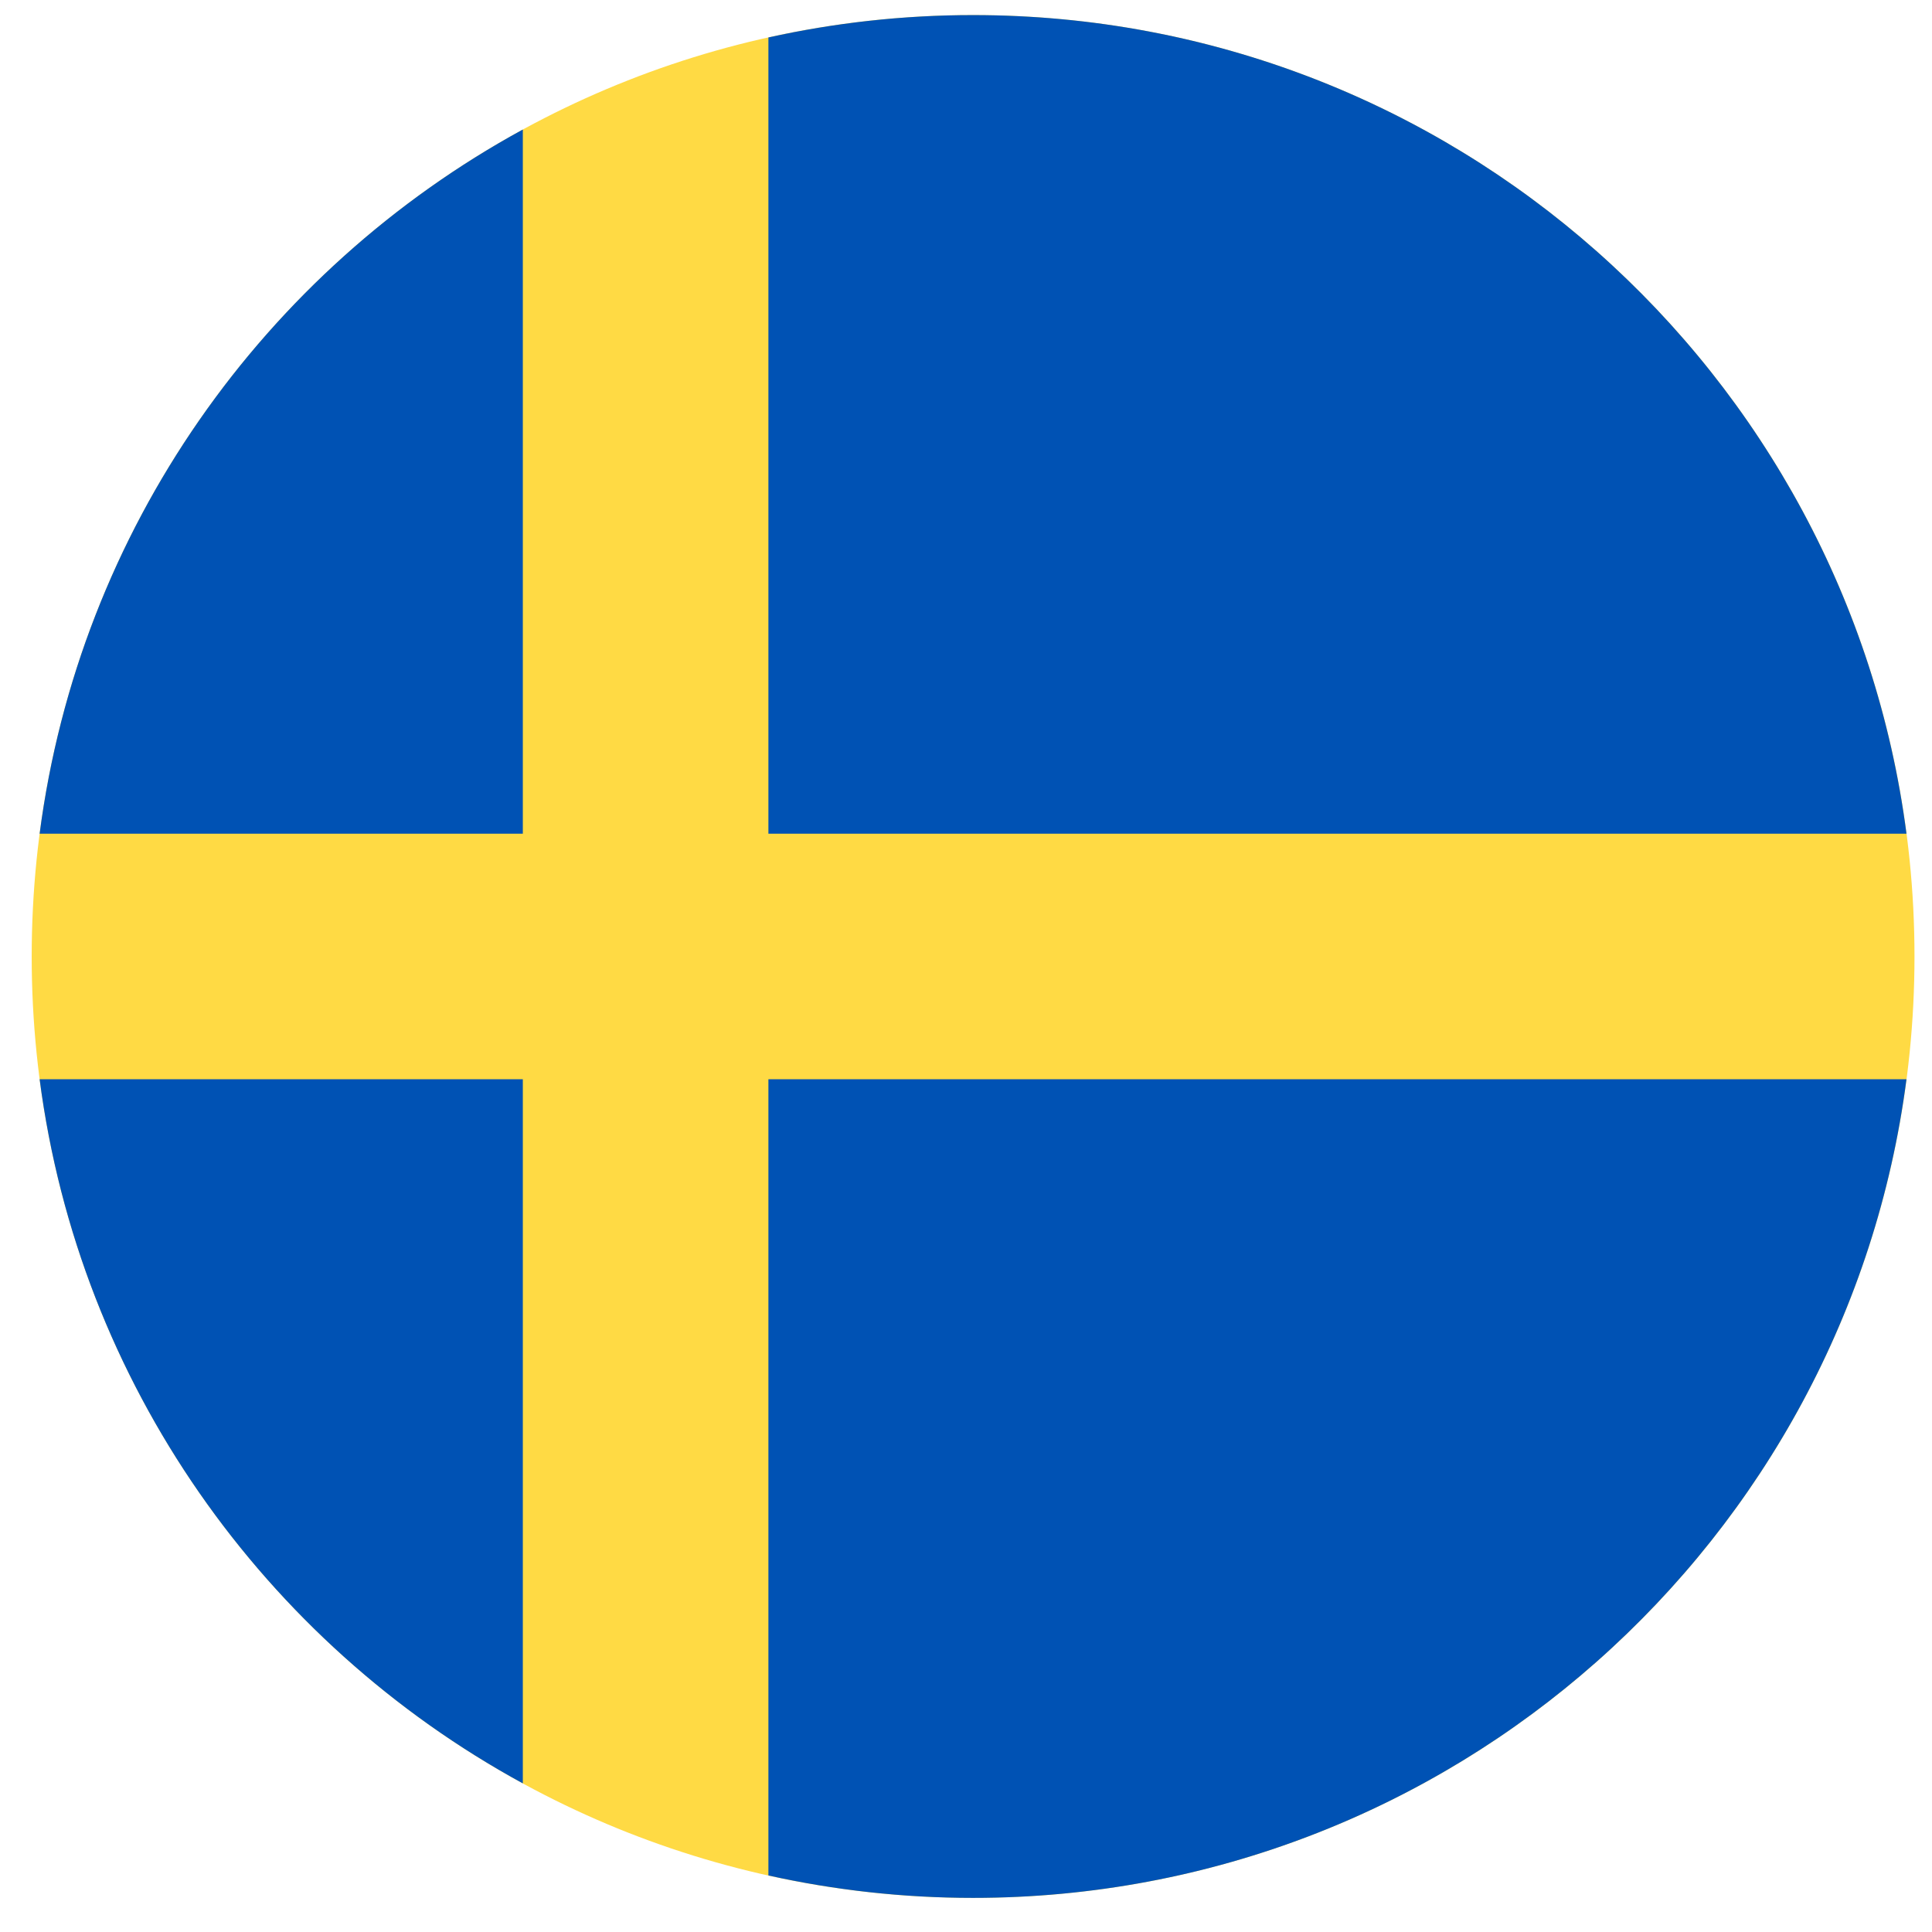 <svg width="47" height="47" viewBox="0 0 47 47" fill="none" xmlns="http://www.w3.org/2000/svg">
<g clip-path="url(#clip0_23732_11347)">
<path d="M23.672 46.17C36.32 46.17 46.574 35.916 46.574 23.268C46.574 10.62 36.32 0.367 23.672 0.367C11.024 0.367 0.771 10.62 0.771 23.268C0.771 35.916 11.024 46.17 23.672 46.17Z" fill="#FFDA44"/>
<path d="M18.693 20.281H46.379C44.915 9.044 35.307 0.367 23.671 0.367C21.962 0.367 20.296 0.556 18.693 0.911V20.281H18.693Z" fill="#0052B4"/>
<path d="M12.719 20.281V3.151C6.431 6.582 1.929 12.876 0.964 20.281H12.719V20.281Z" fill="#0052B4"/>
<path d="M12.719 26.255H0.964C1.929 33.661 6.431 39.954 12.719 43.385L12.719 26.255Z" fill="#0052B4"/>
<path d="M18.693 26.256V45.625C20.296 45.981 21.962 46.17 23.671 46.17C35.307 46.17 44.915 37.492 46.379 26.255H18.693V26.256Z" fill="#0052B4"/>
</g>
<defs>
<clipPath id="clip0_23732_11347">
<rect width="45.803" height="45.803" fill="white" transform="translate(0.771 0.367)"/>
</clipPath>
</defs>
</svg>
